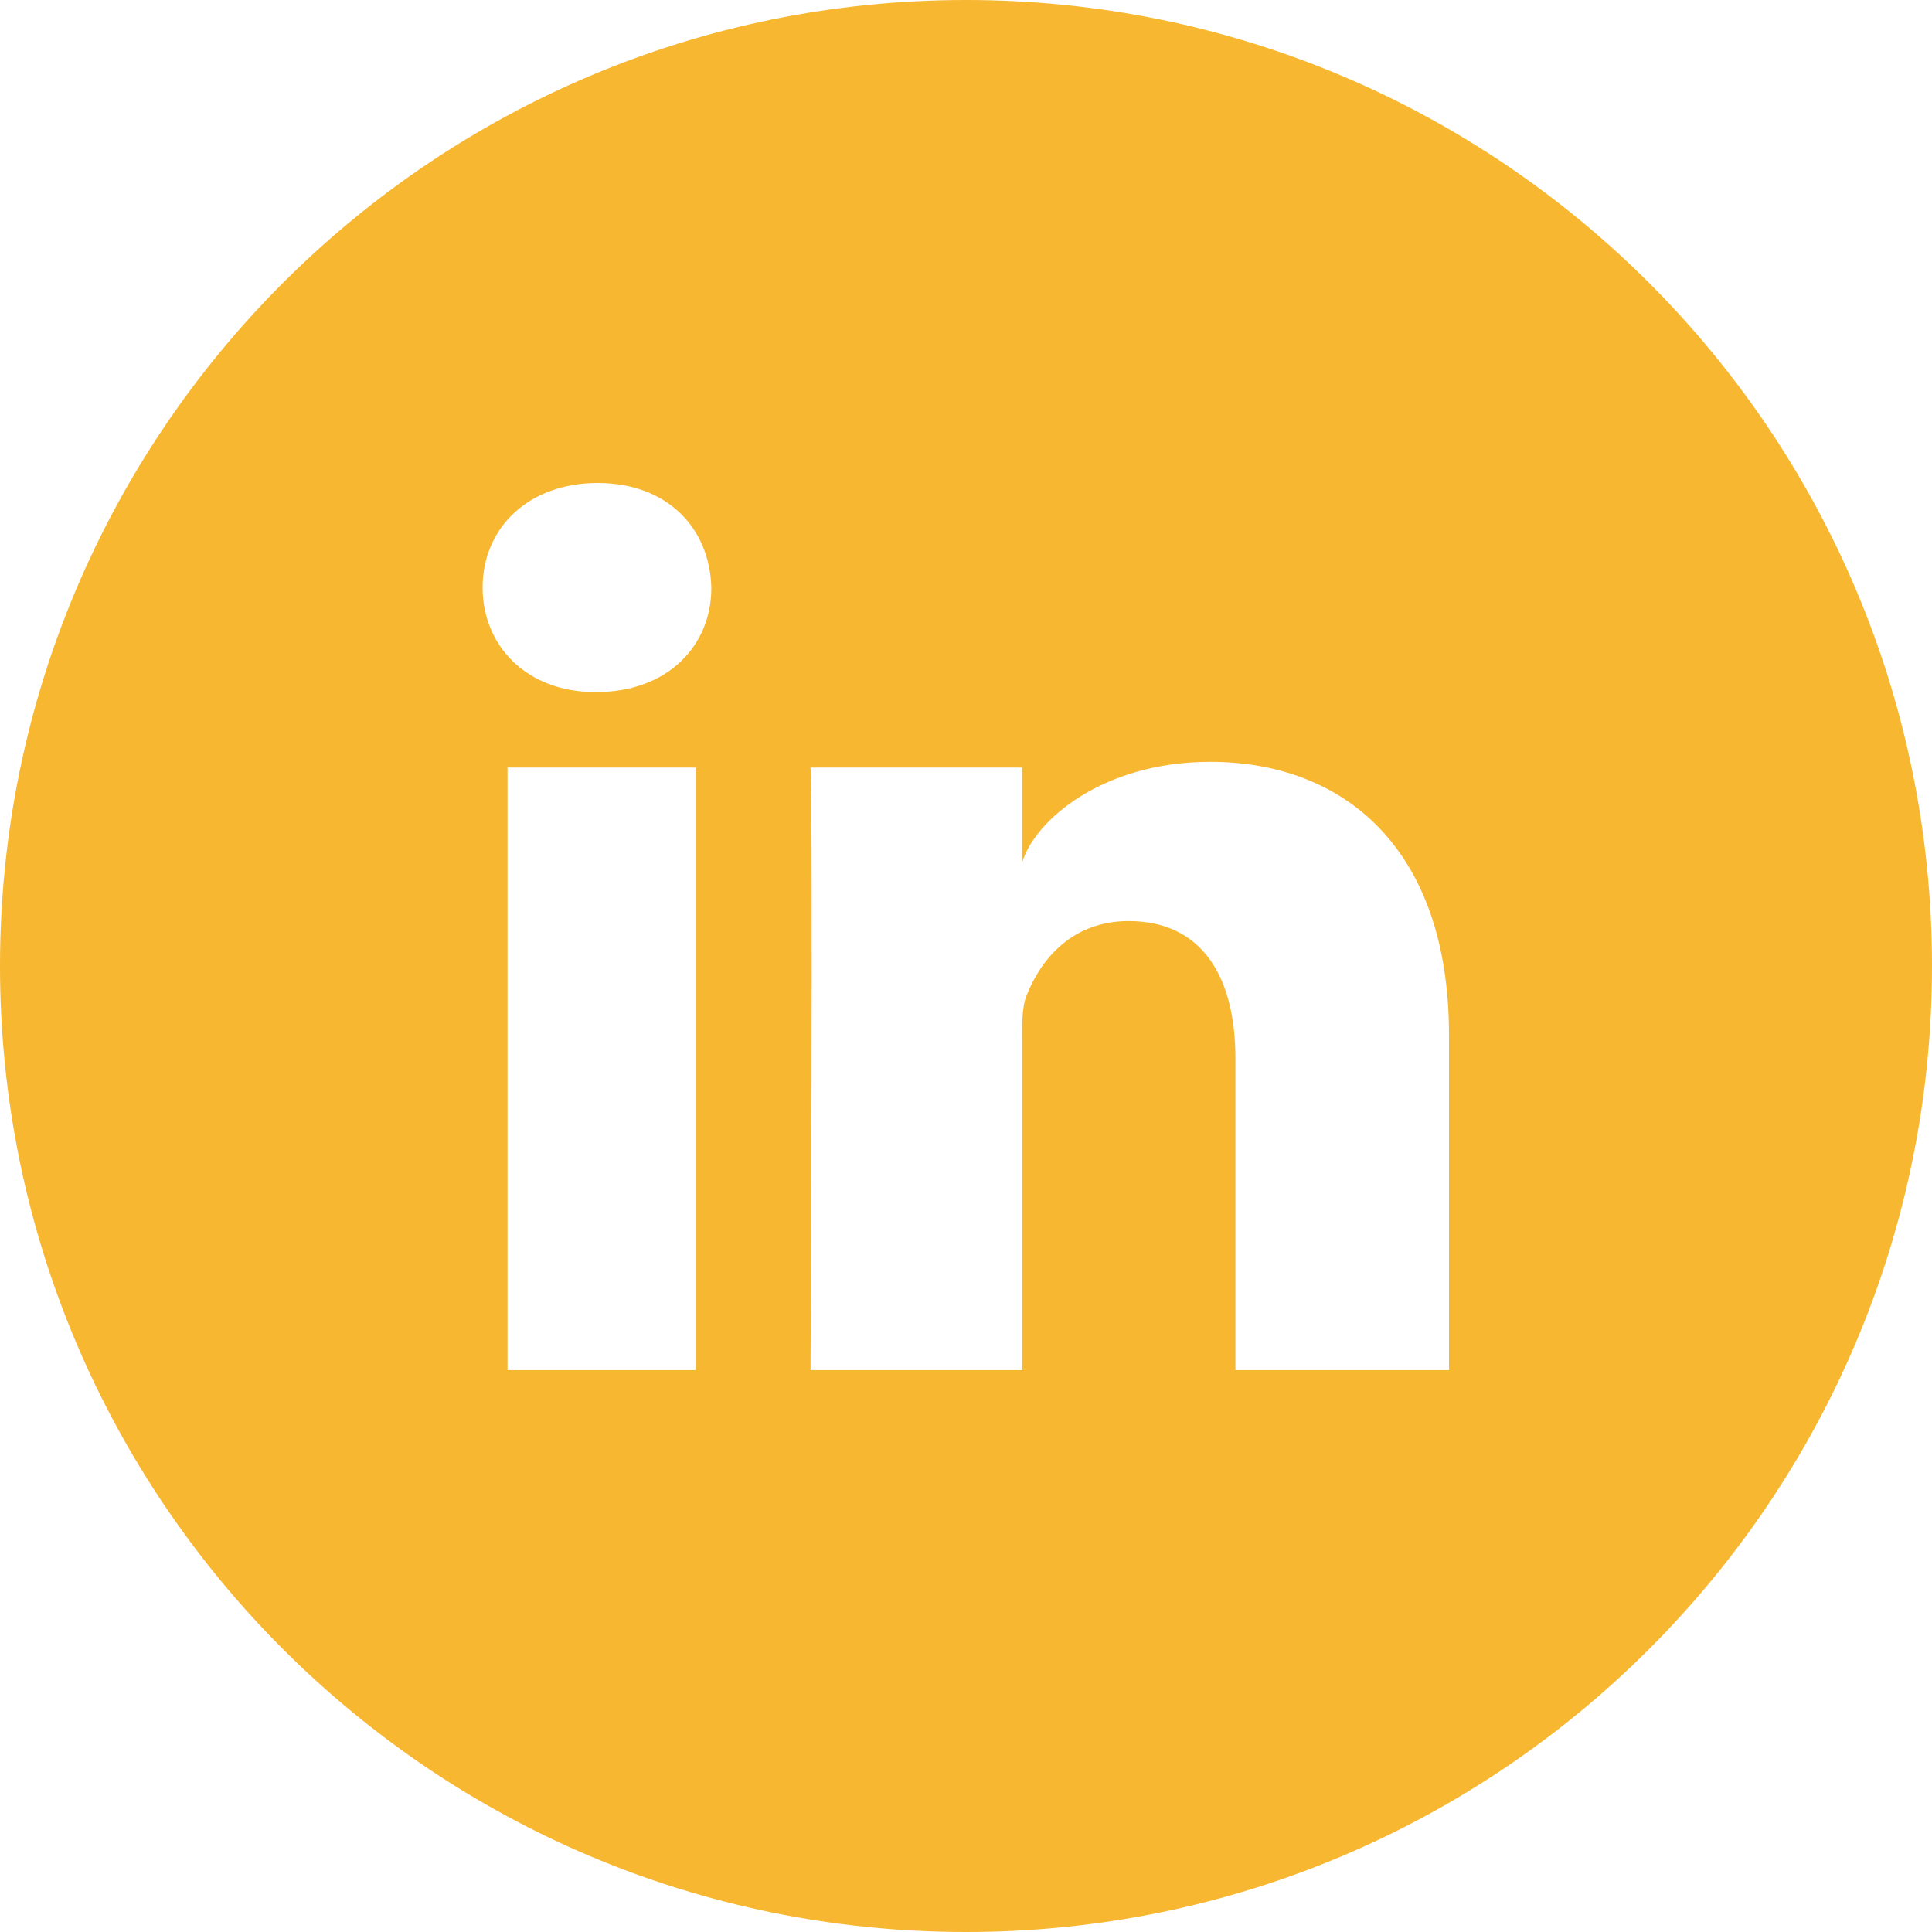 <svg width="40" height="40" viewBox="0 0 40 40" fill="none" xmlns="http://www.w3.org/2000/svg">
<g clip-path="url(#clip0_1_1122)">
<path d="M20 0C8.953 0 0 8.953 0 20C0 31.047 8.953 40 20 40C31.047 40 40 31.047 40 20C40 8.953 31.047 0 20 0ZM14.406 28.367H10.508V15.891H14.406V28.367ZM12.352 14.328H12.32C10.906 14.328 9.992 13.375 9.992 12.164C9.992 10.93 10.938 10 12.375 10C13.812 10 14.695 10.93 14.727 12.164C14.734 13.367 13.82 14.328 12.352 14.328ZM30 28.367H25.578V21.914C25.578 20.227 24.891 19.07 23.367 19.07C22.203 19.07 21.555 19.852 21.258 20.602C21.148 20.867 21.164 21.242 21.164 21.625V28.367H16.781C16.781 28.367 16.836 16.93 16.781 15.891H21.164V17.852C21.422 16.992 22.82 15.773 25.055 15.773C27.828 15.773 30 17.57 30 21.43V28.367Z" fill="#F7B731"/>
</g>
<defs>
<clipPath id="clip0_1_1122">
<rect width="40" height="40" fill="white"/>
</clipPath>
</defs>
</svg>
